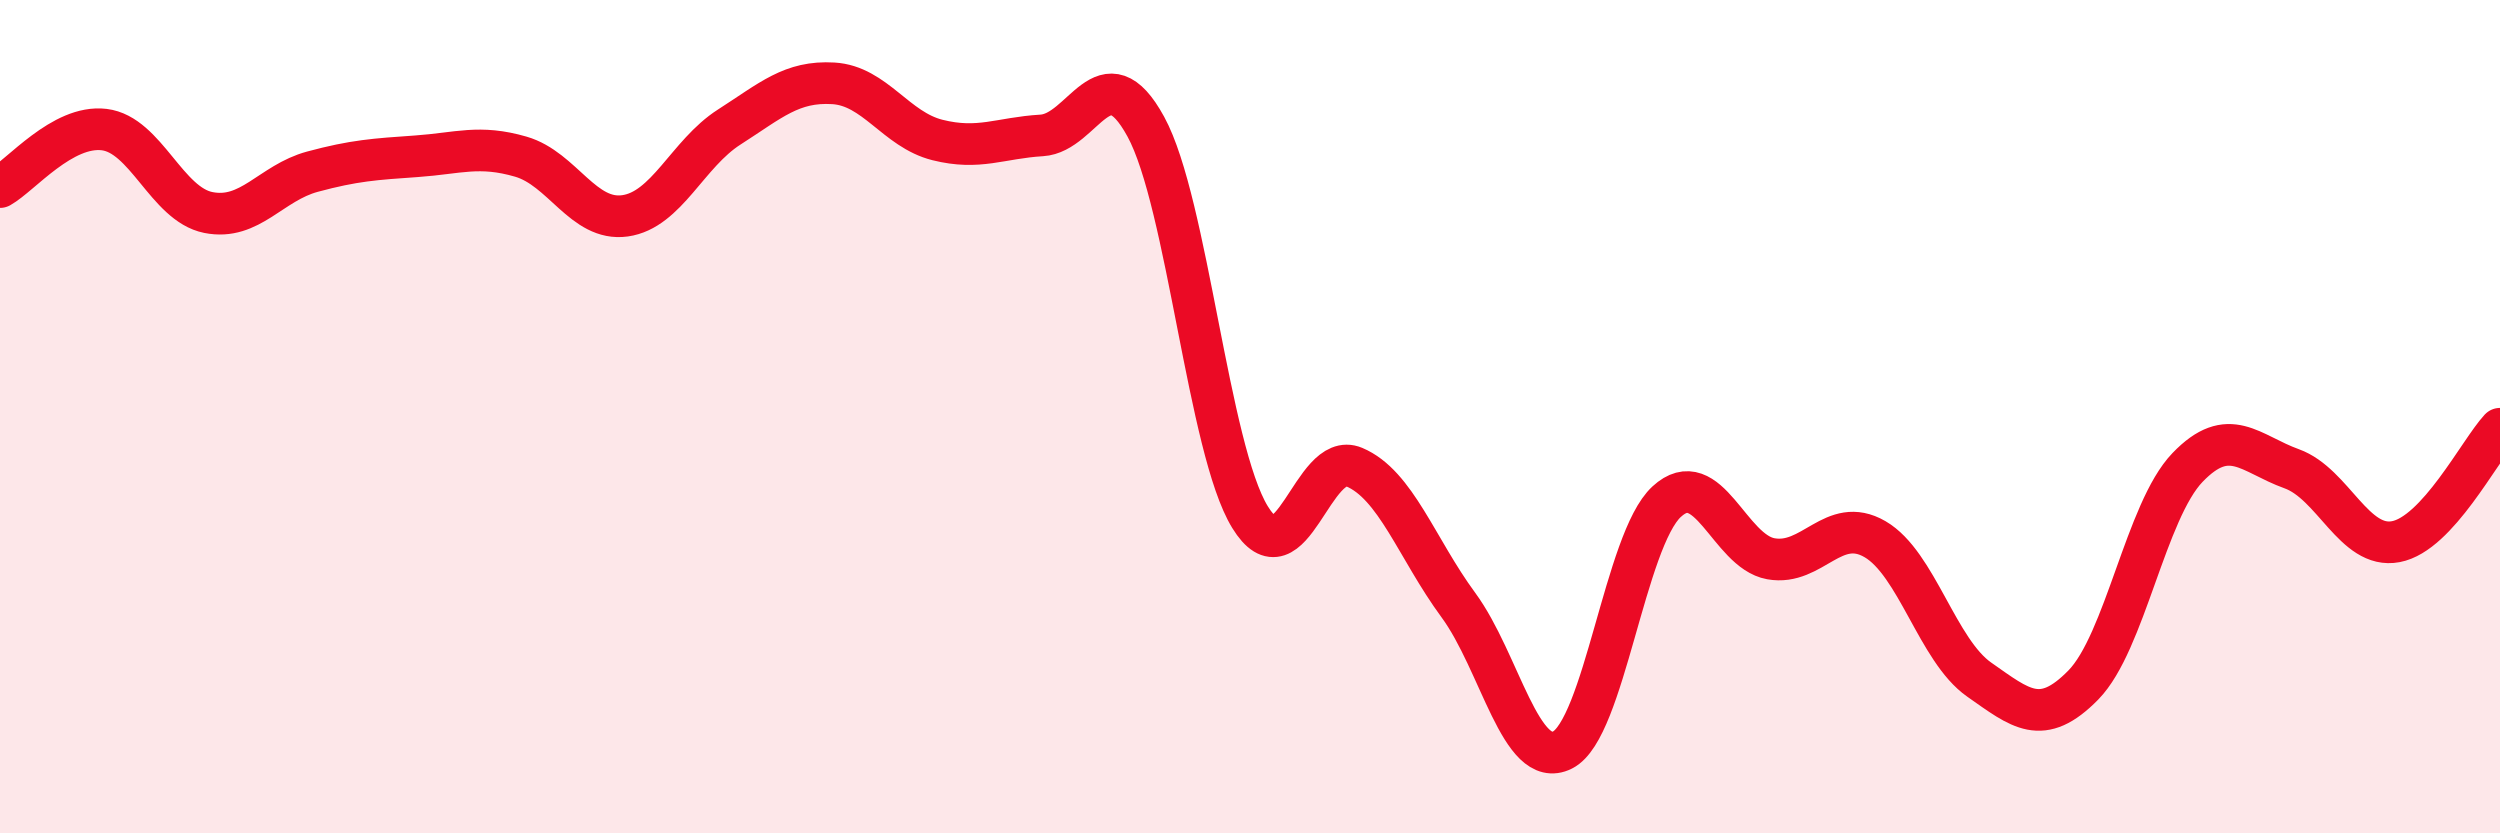 
    <svg width="60" height="20" viewBox="0 0 60 20" xmlns="http://www.w3.org/2000/svg">
      <path
        d="M 0,4.49 C 0.5,4.21 1.5,2.99 2.5,3.11 C 3.5,3.23 4,4.9 5,5.1 C 6,5.3 6.5,4.39 7.5,4.12 C 8.5,3.85 9,3.82 10,3.75 C 11,3.68 11.5,3.47 12.5,3.76 C 13.5,4.05 14,5.32 15,5.18 C 16,5.04 16.5,3.69 17.5,3.05 C 18.5,2.41 19,1.94 20,2 C 21,2.06 21.5,3.11 22.5,3.36 C 23.5,3.61 24,3.31 25,3.25 C 26,3.19 26.5,1.21 27.5,3.04 C 28.5,4.87 29,10.78 30,12.41 C 31,14.04 31.5,10.79 32.5,11.21 C 33.5,11.63 34,13.16 35,14.52 C 36,15.88 36.5,18.5 37.5,18 C 38.5,17.5 39,12.96 40,12.04 C 41,11.12 41.5,13.23 42.5,13.41 C 43.5,13.59 44,12.36 45,12.94 C 46,13.52 46.5,15.61 47.5,16.31 C 48.5,17.01 49,17.46 50,16.44 C 51,15.42 51.5,12.26 52.5,11.22 C 53.5,10.18 54,10.89 55,11.25 C 56,11.61 56.5,13.19 57.5,13 C 58.5,12.81 59.5,10.83 60,10.29L60 20L0 20Z"
        fill="#EB0A25"
        opacity="0.1"
        stroke-linecap="round"
        stroke-linejoin="round"
      />
      <path
        d="M 0,4.49 C 0.5,4.21 1.5,2.99 2.5,3.11 C 3.5,3.23 4,4.9 5,5.1 C 6,5.3 6.5,4.39 7.5,4.12 C 8.5,3.85 9,3.82 10,3.75 C 11,3.68 11.5,3.47 12.5,3.76 C 13.5,4.05 14,5.32 15,5.18 C 16,5.04 16.5,3.69 17.5,3.05 C 18.5,2.41 19,1.94 20,2 C 21,2.06 21.5,3.11 22.5,3.36 C 23.5,3.61 24,3.31 25,3.25 C 26,3.19 26.5,1.21 27.5,3.04 C 28.5,4.87 29,10.78 30,12.41 C 31,14.04 31.5,10.79 32.5,11.21 C 33.5,11.63 34,13.16 35,14.52 C 36,15.88 36.5,18.5 37.5,18 C 38.5,17.5 39,12.96 40,12.04 C 41,11.12 41.5,13.23 42.5,13.41 C 43.5,13.59 44,12.36 45,12.94 C 46,13.52 46.5,15.61 47.5,16.31 C 48.5,17.01 49,17.46 50,16.44 C 51,15.42 51.5,12.26 52.5,11.22 C 53.5,10.18 54,10.89 55,11.25 C 56,11.61 56.5,13.19 57.5,13 C 58.5,12.81 59.5,10.83 60,10.29"
        stroke="#EB0A25"
        stroke-width="1"
        fill="none"
        stroke-linecap="round"
        stroke-linejoin="round"
      />
    </svg>
  